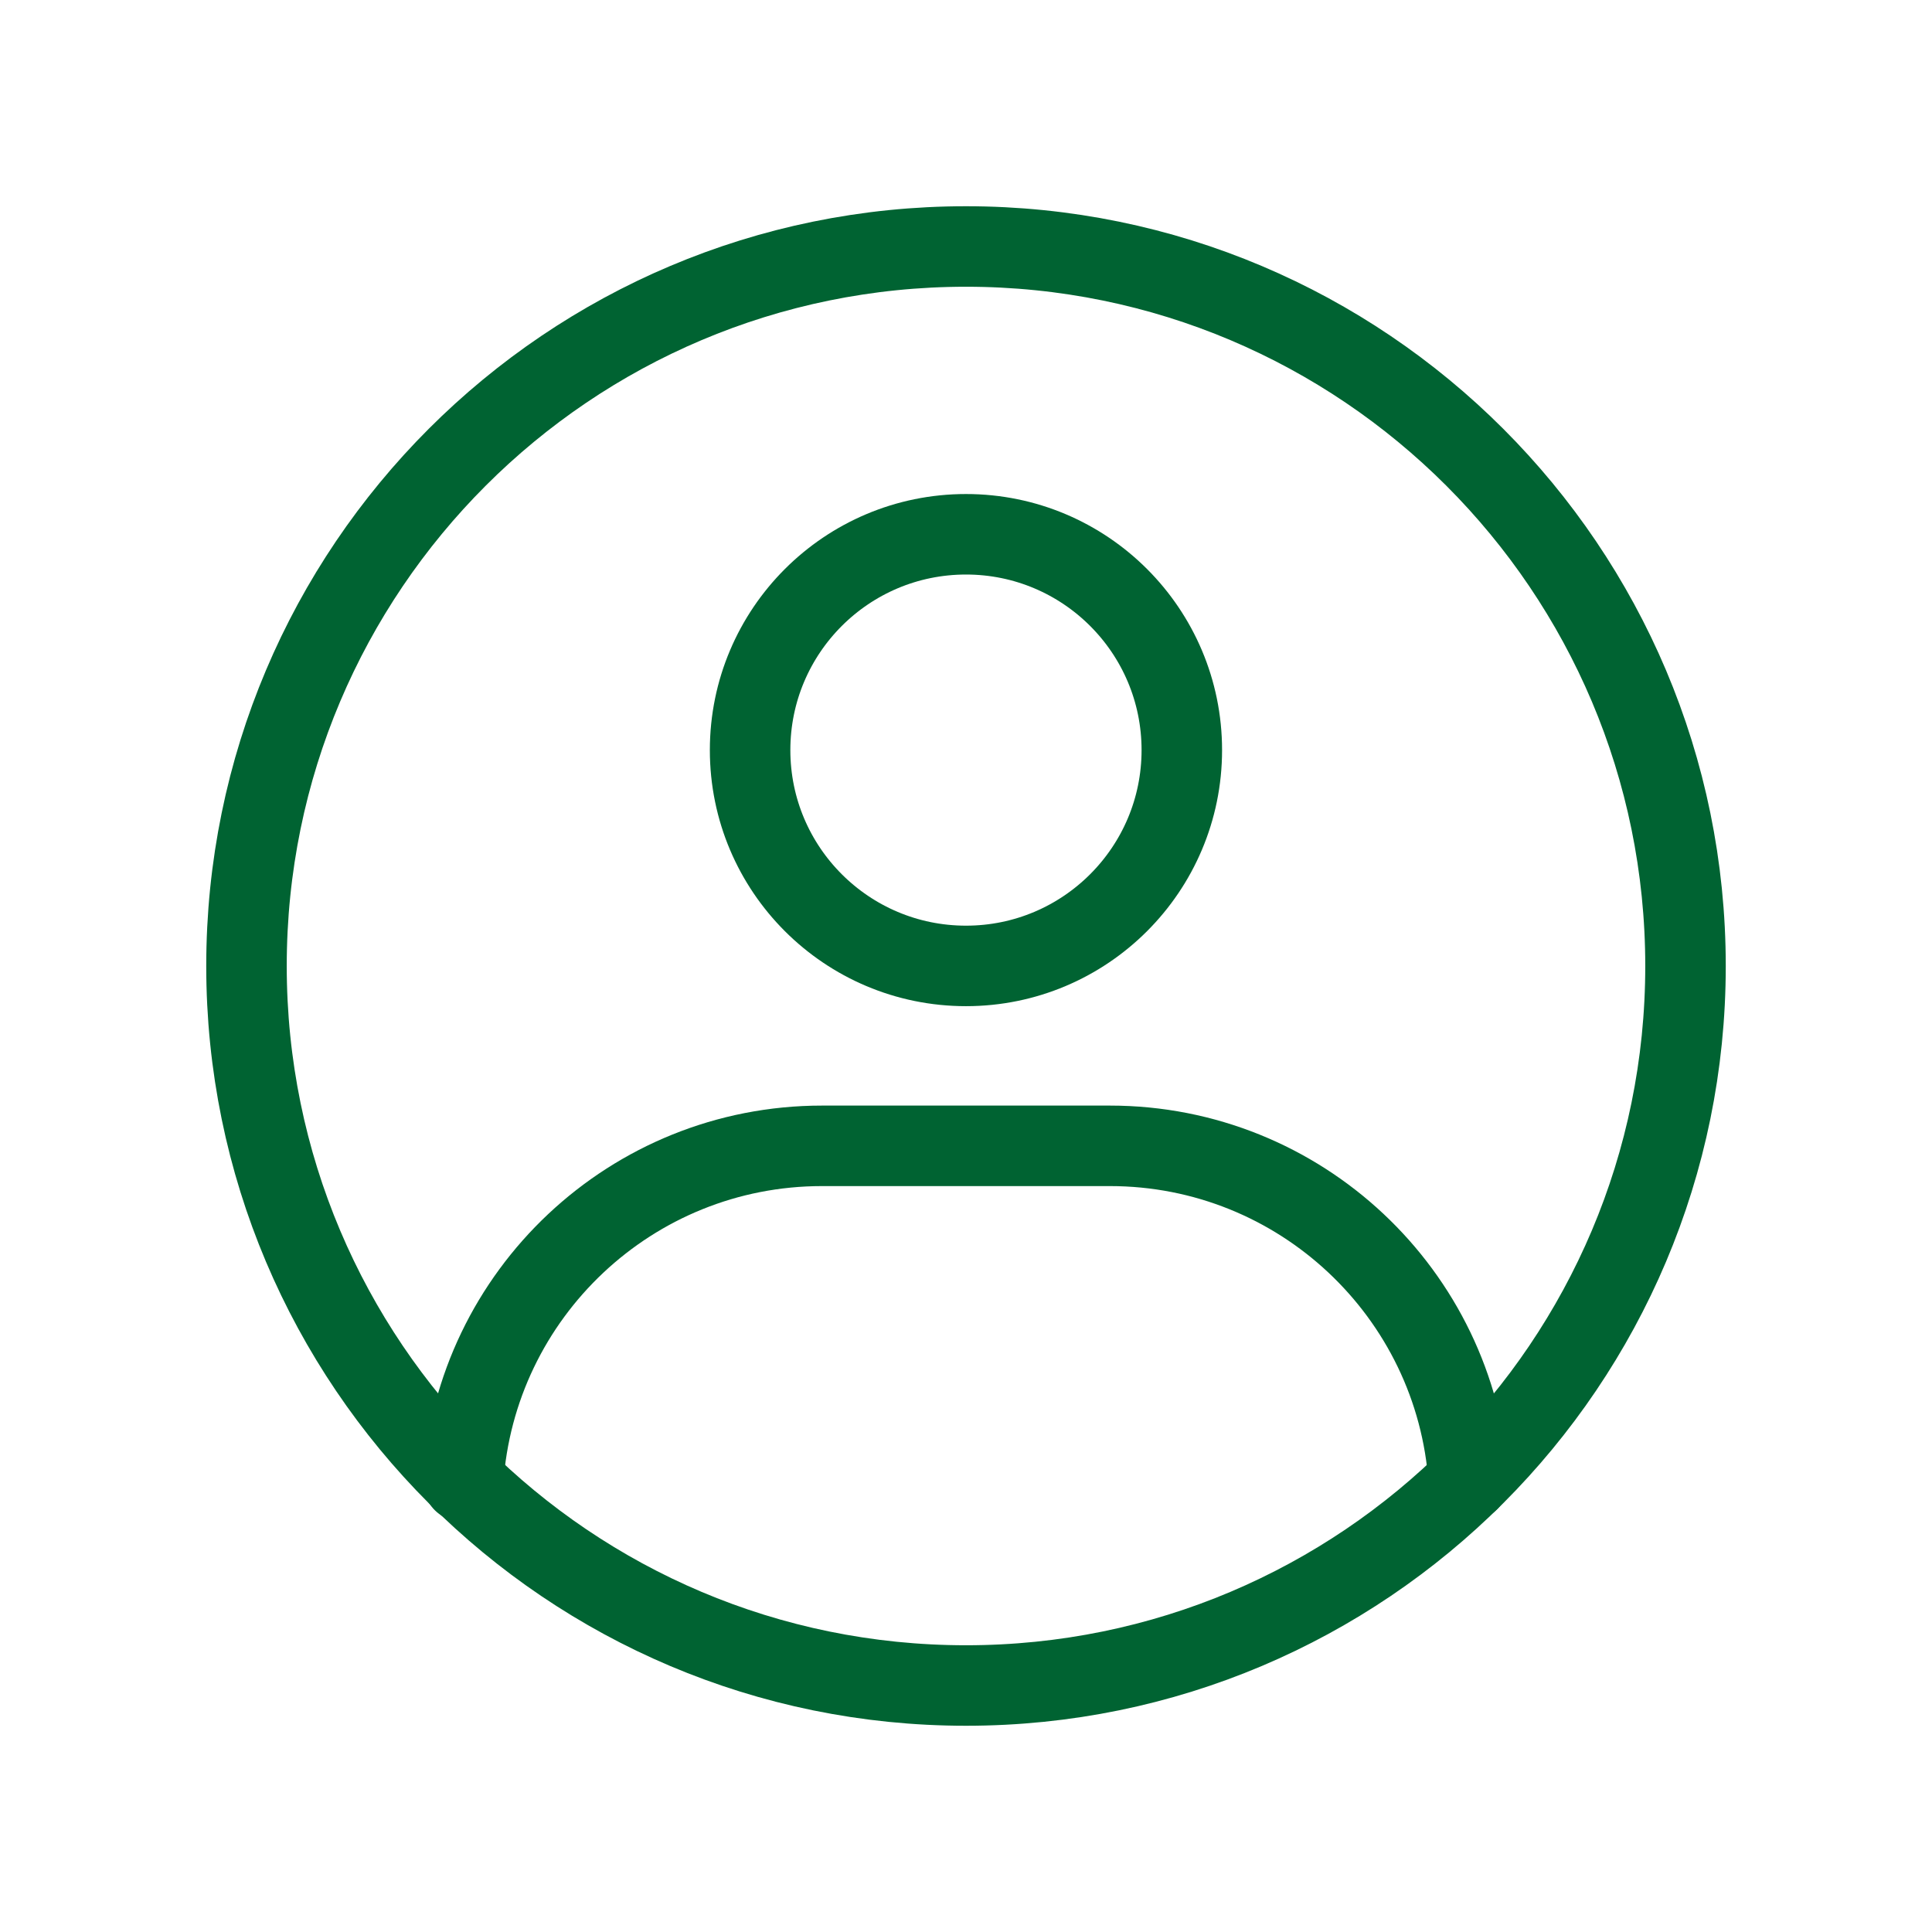 <svg width="24" height="24" viewBox="0 0 24 24" fill="none" xmlns="http://www.w3.org/2000/svg">
<path fill-rule="evenodd" clip-rule="evenodd" d="M12 20.938C16.936 20.938 20.938 16.936 20.938 12C20.938 7.064 16.936 3.062 12 3.062C7.064 3.062 3.062 7.064 3.062 12C3.062 16.936 7.064 20.938 12 20.938Z" stroke="#006332" stroke-linecap="round" stroke-linejoin="round"/>
<path d="M12 11.999C13.48 11.999 14.681 10.799 14.681 9.318C14.681 7.837 13.48 6.637 12 6.637C10.519 6.637 9.318 7.837 9.318 9.318C9.318 10.799 10.519 11.999 12 11.999Z" stroke="#006332" stroke-linejoin="round"/>
<path d="M5.753 18.405C5.907 16.076 7.844 14.234 10.212 14.234H13.787C16.151 14.234 18.087 16.071 18.245 18.395" stroke="#006332" stroke-linecap="round" stroke-linejoin="round"/>
</svg>
